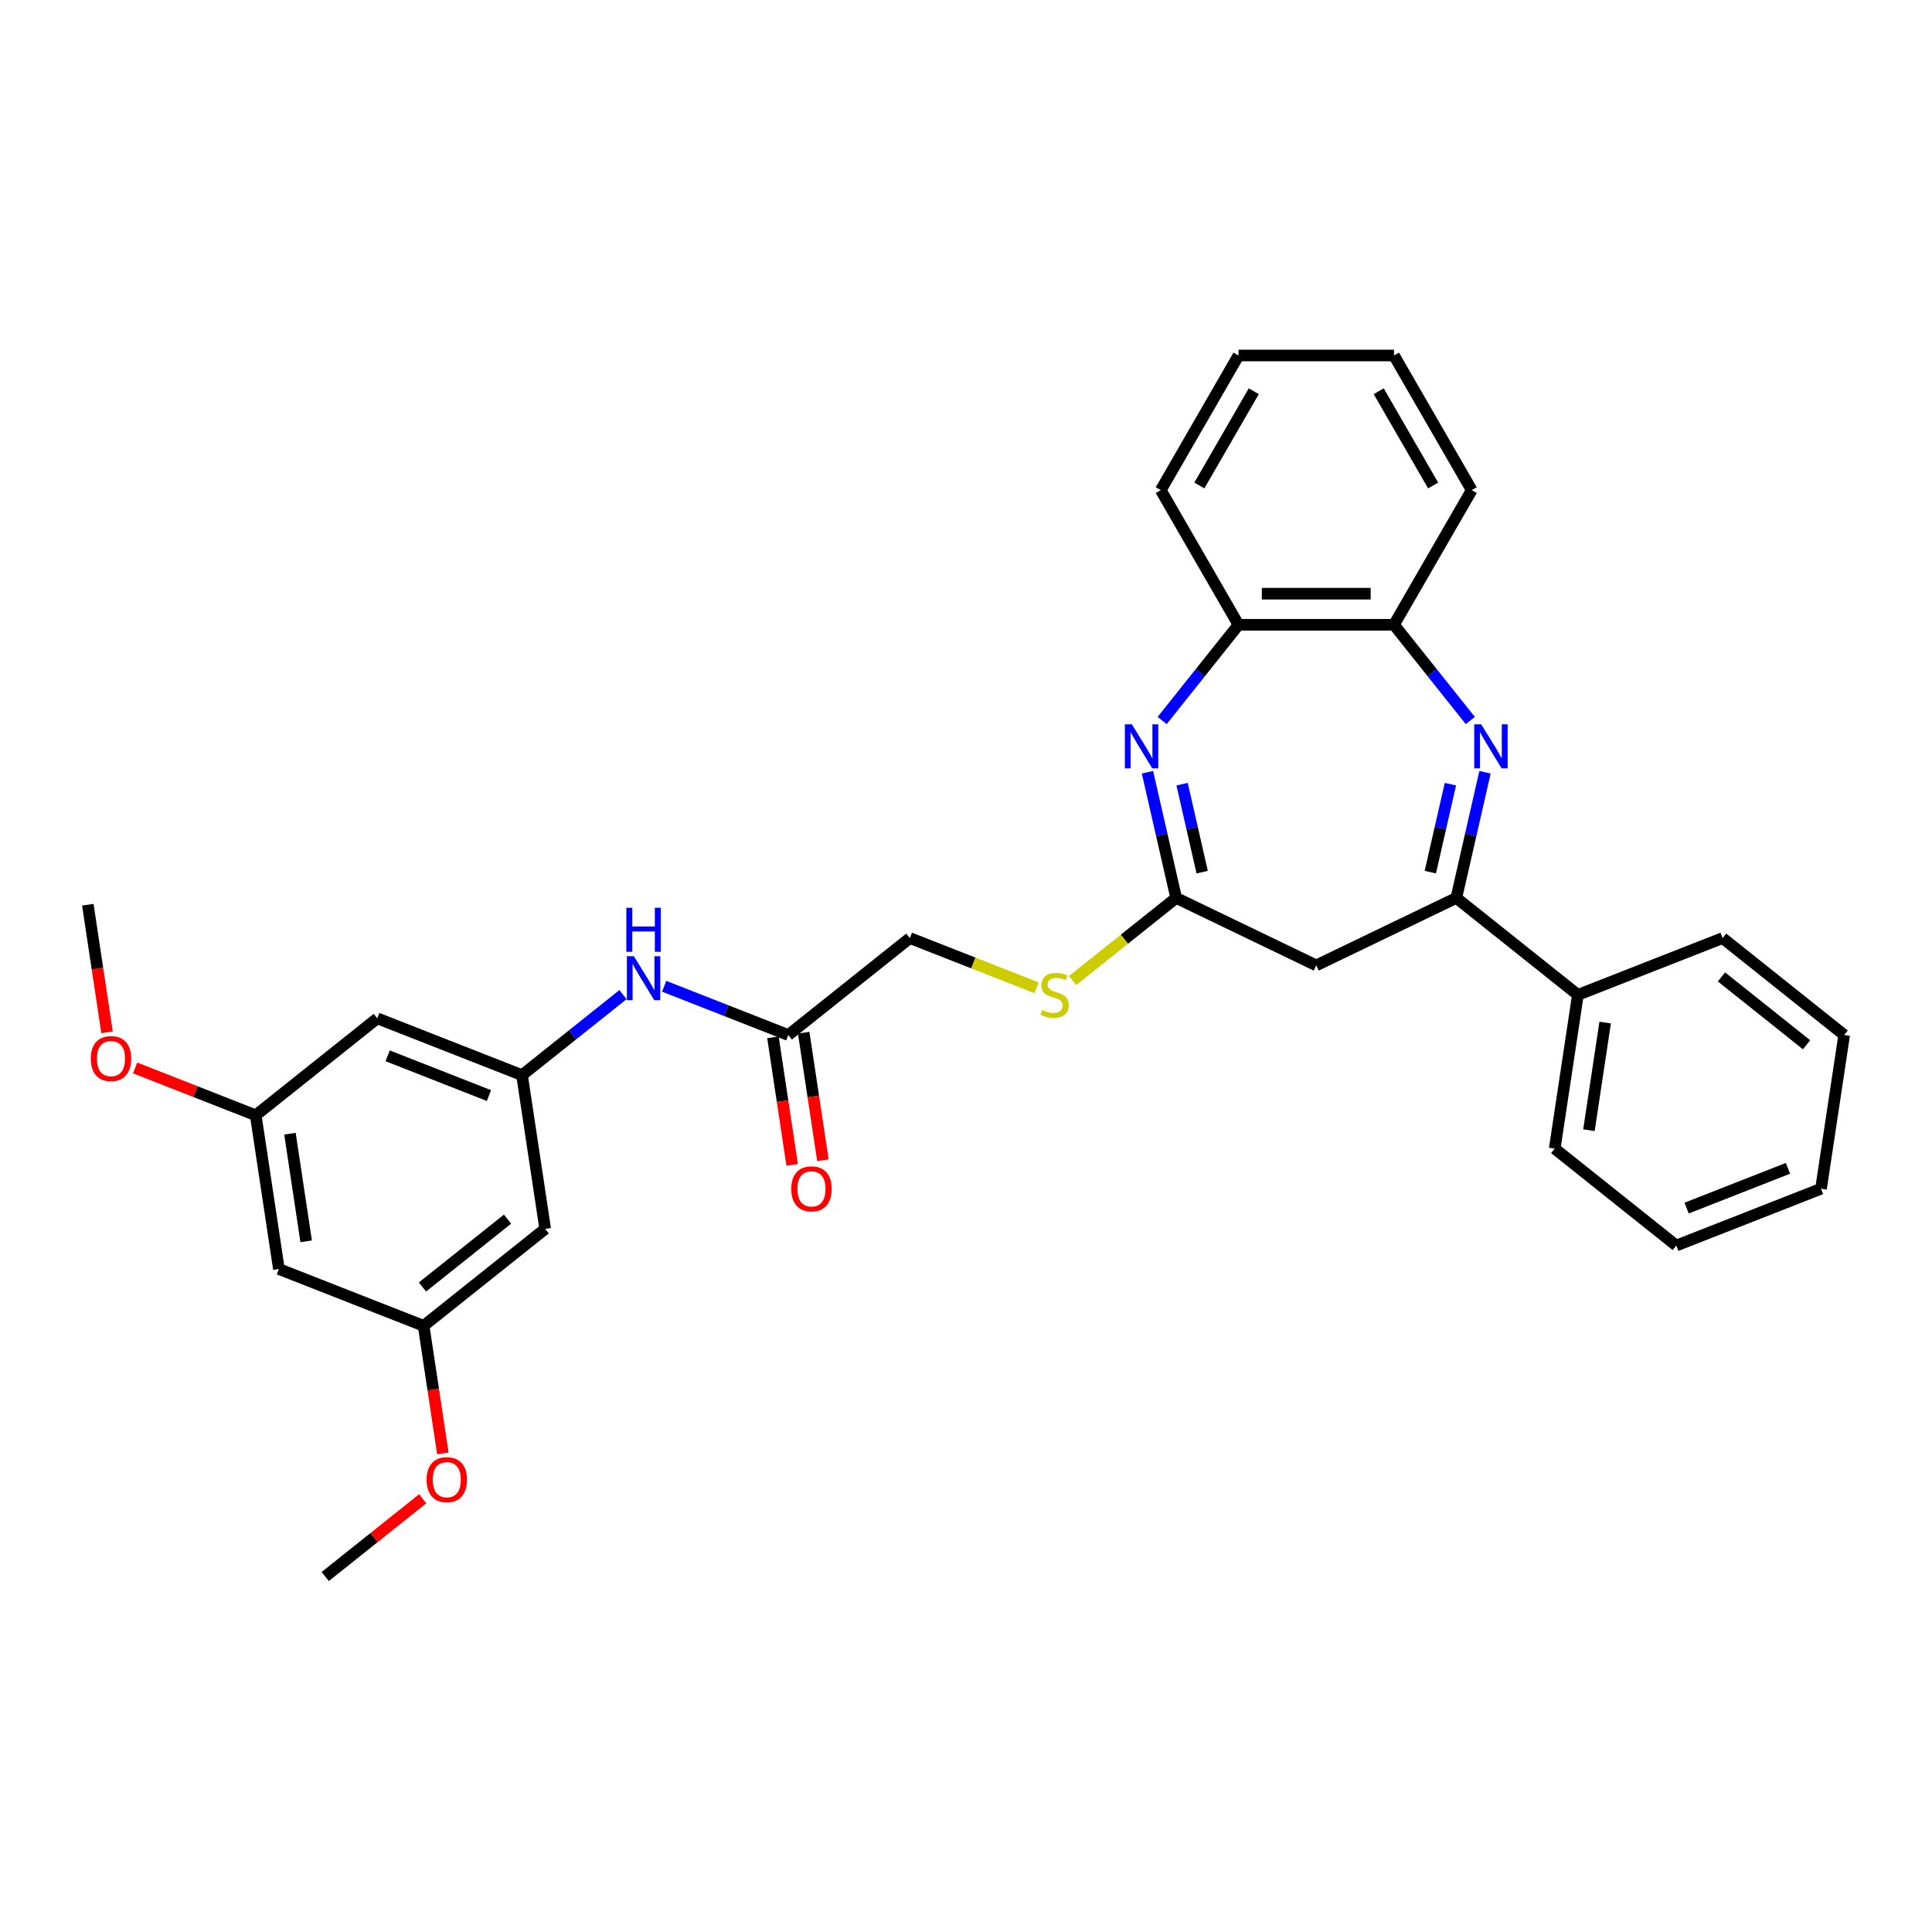 <?xml version='1.0' encoding='iso-8859-1'?>
<svg version='1.1' baseProfile='full'
              xmlns='http://www.w3.org/2000/svg'
                      xmlns:rdkit='http://www.rdkit.org/xml'
                      xmlns:xlink='http://www.w3.org/1999/xlink'
                  xml:space='preserve'
width='1000px' height='1000px' viewBox='0 0 1000 1000'>
<!-- END OF HEADER -->
<rect style='opacity:1.0;fill:#FFFFFF;stroke:none' width='1000' height='1000' x='0' y='0'> </rect>
<path class='bond-1' d='M 768.641,399.715 L 761.217,432.241' style='fill:none;fill-rule:evenodd;stroke:#0000FF;stroke-width:6px;stroke-linecap:butt;stroke-linejoin:miter;stroke-opacity:1' />
<path class='bond-1' d='M 761.217,432.241 L 753.794,464.767' style='fill:none;fill-rule:evenodd;stroke:#000000;stroke-width:6px;stroke-linecap:butt;stroke-linejoin:miter;stroke-opacity:1' />
<path class='bond-1' d='M 750.722,405.891 L 745.526,428.659' style='fill:none;fill-rule:evenodd;stroke:#0000FF;stroke-width:6px;stroke-linecap:butt;stroke-linejoin:miter;stroke-opacity:1' />
<path class='bond-1' d='M 745.526,428.659 L 740.329,451.427' style='fill:none;fill-rule:evenodd;stroke:#000000;stroke-width:6px;stroke-linecap:butt;stroke-linejoin:miter;stroke-opacity:1' />
<path class='bond-4' d='M 761.046,372.947 L 741.286,348.168' style='fill:none;fill-rule:evenodd;stroke:#0000FF;stroke-width:6px;stroke-linecap:butt;stroke-linejoin:miter;stroke-opacity:1' />
<path class='bond-4' d='M 741.286,348.168 L 721.525,323.389' style='fill:none;fill-rule:evenodd;stroke:#000000;stroke-width:6px;stroke-linecap:butt;stroke-linejoin:miter;stroke-opacity:1' />
<path class='bond-0' d='M 601.527,372.947 L 621.288,348.168' style='fill:none;fill-rule:evenodd;stroke:#0000FF;stroke-width:6px;stroke-linecap:butt;stroke-linejoin:miter;stroke-opacity:1' />
<path class='bond-0' d='M 621.288,348.168 L 641.048,323.389' style='fill:none;fill-rule:evenodd;stroke:#000000;stroke-width:6px;stroke-linecap:butt;stroke-linejoin:miter;stroke-opacity:1' />
<path class='bond-31' d='M 593.932,399.715 L 601.356,432.241' style='fill:none;fill-rule:evenodd;stroke:#0000FF;stroke-width:6px;stroke-linecap:butt;stroke-linejoin:miter;stroke-opacity:1' />
<path class='bond-31' d='M 601.356,432.241 L 608.78,464.767' style='fill:none;fill-rule:evenodd;stroke:#000000;stroke-width:6px;stroke-linecap:butt;stroke-linejoin:miter;stroke-opacity:1' />
<path class='bond-31' d='M 611.851,405.891 L 617.048,428.659' style='fill:none;fill-rule:evenodd;stroke:#0000FF;stroke-width:6px;stroke-linecap:butt;stroke-linejoin:miter;stroke-opacity:1' />
<path class='bond-31' d='M 617.048,428.659 L 622.244,451.427' style='fill:none;fill-rule:evenodd;stroke:#000000;stroke-width:6px;stroke-linecap:butt;stroke-linejoin:miter;stroke-opacity:1' />
<path class='bond-3' d='M 753.794,464.767 L 681.287,499.684' style='fill:none;fill-rule:evenodd;stroke:#000000;stroke-width:6px;stroke-linecap:butt;stroke-linejoin:miter;stroke-opacity:1' />
<path class='bond-15' d='M 753.794,464.767 L 816.713,514.943' style='fill:none;fill-rule:evenodd;stroke:#000000;stroke-width:6px;stroke-linecap:butt;stroke-linejoin:miter;stroke-opacity:1' />
<path class='bond-2' d='M 608.78,464.767 L 681.287,499.684' style='fill:none;fill-rule:evenodd;stroke:#000000;stroke-width:6px;stroke-linecap:butt;stroke-linejoin:miter;stroke-opacity:1' />
<path class='bond-9' d='M 608.78,464.767 L 581.98,486.139' style='fill:none;fill-rule:evenodd;stroke:#000000;stroke-width:6px;stroke-linecap:butt;stroke-linejoin:miter;stroke-opacity:1' />
<path class='bond-9' d='M 581.98,486.139 L 555.18,507.511' style='fill:none;fill-rule:evenodd;stroke:#CCCC00;stroke-width:6px;stroke-linecap:butt;stroke-linejoin:miter;stroke-opacity:1' />
<path class='bond-5' d='M 721.525,323.389 L 641.048,323.389' style='fill:none;fill-rule:evenodd;stroke:#000000;stroke-width:6px;stroke-linecap:butt;stroke-linejoin:miter;stroke-opacity:1' />
<path class='bond-5' d='M 709.454,307.293 L 653.12,307.293' style='fill:none;fill-rule:evenodd;stroke:#000000;stroke-width:6px;stroke-linecap:butt;stroke-linejoin:miter;stroke-opacity:1' />
<path class='bond-20' d='M 721.525,323.389 L 761.763,253.694' style='fill:none;fill-rule:evenodd;stroke:#000000;stroke-width:6px;stroke-linecap:butt;stroke-linejoin:miter;stroke-opacity:1' />
<path class='bond-21' d='M 641.048,323.389 L 600.81,253.694' style='fill:none;fill-rule:evenodd;stroke:#000000;stroke-width:6px;stroke-linecap:butt;stroke-linejoin:miter;stroke-opacity:1' />
<path class='bond-6' d='M 270.195,556.493 L 296.327,535.653' style='fill:none;fill-rule:evenodd;stroke:#000000;stroke-width:6px;stroke-linecap:butt;stroke-linejoin:miter;stroke-opacity:1' />
<path class='bond-6' d='M 296.327,535.653 L 322.459,514.814' style='fill:none;fill-rule:evenodd;stroke:#0000FF;stroke-width:6px;stroke-linecap:butt;stroke-linejoin:miter;stroke-opacity:1' />
<path class='bond-10' d='M 270.195,556.493 L 195.282,527.091' style='fill:none;fill-rule:evenodd;stroke:#000000;stroke-width:6px;stroke-linecap:butt;stroke-linejoin:miter;stroke-opacity:1' />
<path class='bond-10' d='M 253.078,567.065 L 200.638,546.484' style='fill:none;fill-rule:evenodd;stroke:#000000;stroke-width:6px;stroke-linecap:butt;stroke-linejoin:miter;stroke-opacity:1' />
<path class='bond-11' d='M 270.195,556.493 L 282.19,636.071' style='fill:none;fill-rule:evenodd;stroke:#000000;stroke-width:6px;stroke-linecap:butt;stroke-linejoin:miter;stroke-opacity:1' />
<path class='bond-7' d='M 408.028,535.718 L 470.947,485.542' style='fill:none;fill-rule:evenodd;stroke:#000000;stroke-width:6px;stroke-linecap:butt;stroke-linejoin:miter;stroke-opacity:1' />
<path class='bond-8' d='M 408.028,535.718 L 375.899,523.108' style='fill:none;fill-rule:evenodd;stroke:#000000;stroke-width:6px;stroke-linecap:butt;stroke-linejoin:miter;stroke-opacity:1' />
<path class='bond-8' d='M 375.899,523.108 L 343.769,510.498' style='fill:none;fill-rule:evenodd;stroke:#0000FF;stroke-width:6px;stroke-linecap:butt;stroke-linejoin:miter;stroke-opacity:1' />
<path class='bond-16' d='M 400.07,536.917 L 405.047,569.938' style='fill:none;fill-rule:evenodd;stroke:#000000;stroke-width:6px;stroke-linecap:butt;stroke-linejoin:miter;stroke-opacity:1' />
<path class='bond-16' d='M 405.047,569.938 L 410.024,602.959' style='fill:none;fill-rule:evenodd;stroke:#FF0000;stroke-width:6px;stroke-linecap:butt;stroke-linejoin:miter;stroke-opacity:1' />
<path class='bond-16' d='M 415.986,534.518 L 420.963,567.539' style='fill:none;fill-rule:evenodd;stroke:#000000;stroke-width:6px;stroke-linecap:butt;stroke-linejoin:miter;stroke-opacity:1' />
<path class='bond-16' d='M 420.963,567.539 L 425.94,600.56' style='fill:none;fill-rule:evenodd;stroke:#FF0000;stroke-width:6px;stroke-linecap:butt;stroke-linejoin:miter;stroke-opacity:1' />
<path class='bond-17' d='M 536.541,511.285 L 503.744,498.413' style='fill:none;fill-rule:evenodd;stroke:#CCCC00;stroke-width:6px;stroke-linecap:butt;stroke-linejoin:miter;stroke-opacity:1' />
<path class='bond-17' d='M 503.744,498.413 L 470.947,485.542' style='fill:none;fill-rule:evenodd;stroke:#000000;stroke-width:6px;stroke-linecap:butt;stroke-linejoin:miter;stroke-opacity:1' />
<path class='bond-13' d='M 195.282,527.091 L 132.363,577.268' style='fill:none;fill-rule:evenodd;stroke:#000000;stroke-width:6px;stroke-linecap:butt;stroke-linejoin:miter;stroke-opacity:1' />
<path class='bond-12' d='M 282.19,636.071 L 219.27,686.247' style='fill:none;fill-rule:evenodd;stroke:#000000;stroke-width:6px;stroke-linecap:butt;stroke-linejoin:miter;stroke-opacity:1' />
<path class='bond-12' d='M 262.716,631.013 L 218.673,666.137' style='fill:none;fill-rule:evenodd;stroke:#000000;stroke-width:6px;stroke-linecap:butt;stroke-linejoin:miter;stroke-opacity:1' />
<path class='bond-14' d='M 219.27,686.247 L 144.357,656.846' style='fill:none;fill-rule:evenodd;stroke:#000000;stroke-width:6px;stroke-linecap:butt;stroke-linejoin:miter;stroke-opacity:1' />
<path class='bond-19' d='M 219.27,686.247 L 224.248,719.268' style='fill:none;fill-rule:evenodd;stroke:#000000;stroke-width:6px;stroke-linecap:butt;stroke-linejoin:miter;stroke-opacity:1' />
<path class='bond-19' d='M 224.248,719.268 L 229.225,752.288' style='fill:none;fill-rule:evenodd;stroke:#FF0000;stroke-width:6px;stroke-linecap:butt;stroke-linejoin:miter;stroke-opacity:1' />
<path class='bond-18' d='M 132.363,577.268 L 101.143,565.015' style='fill:none;fill-rule:evenodd;stroke:#000000;stroke-width:6px;stroke-linecap:butt;stroke-linejoin:miter;stroke-opacity:1' />
<path class='bond-18' d='M 101.143,565.015 L 69.923,552.762' style='fill:none;fill-rule:evenodd;stroke:#FF0000;stroke-width:6px;stroke-linecap:butt;stroke-linejoin:miter;stroke-opacity:1' />
<path class='bond-34' d='M 132.363,577.268 L 144.357,656.846' style='fill:none;fill-rule:evenodd;stroke:#000000;stroke-width:6px;stroke-linecap:butt;stroke-linejoin:miter;stroke-opacity:1' />
<path class='bond-34' d='M 150.077,586.806 L 158.473,642.51' style='fill:none;fill-rule:evenodd;stroke:#000000;stroke-width:6px;stroke-linecap:butt;stroke-linejoin:miter;stroke-opacity:1' />
<path class='bond-22' d='M 816.713,514.943 L 804.718,594.521' style='fill:none;fill-rule:evenodd;stroke:#000000;stroke-width:6px;stroke-linecap:butt;stroke-linejoin:miter;stroke-opacity:1' />
<path class='bond-22' d='M 830.829,529.278 L 822.433,584.983' style='fill:none;fill-rule:evenodd;stroke:#000000;stroke-width:6px;stroke-linecap:butt;stroke-linejoin:miter;stroke-opacity:1' />
<path class='bond-23' d='M 816.713,514.943 L 891.626,485.542' style='fill:none;fill-rule:evenodd;stroke:#000000;stroke-width:6px;stroke-linecap:butt;stroke-linejoin:miter;stroke-opacity:1' />
<path class='bond-24' d='M 55.409,534.33 L 50.432,501.309' style='fill:none;fill-rule:evenodd;stroke:#FF0000;stroke-width:6px;stroke-linecap:butt;stroke-linejoin:miter;stroke-opacity:1' />
<path class='bond-24' d='M 50.432,501.309 L 45.455,468.289' style='fill:none;fill-rule:evenodd;stroke:#000000;stroke-width:6px;stroke-linecap:butt;stroke-linejoin:miter;stroke-opacity:1' />
<path class='bond-25' d='M 218.791,775.772 L 193.568,795.887' style='fill:none;fill-rule:evenodd;stroke:#FF0000;stroke-width:6px;stroke-linecap:butt;stroke-linejoin:miter;stroke-opacity:1' />
<path class='bond-25' d='M 193.568,795.887 L 168.346,816.001' style='fill:none;fill-rule:evenodd;stroke:#000000;stroke-width:6px;stroke-linecap:butt;stroke-linejoin:miter;stroke-opacity:1' />
<path class='bond-27' d='M 761.763,253.694 L 721.525,183.999' style='fill:none;fill-rule:evenodd;stroke:#000000;stroke-width:6px;stroke-linecap:butt;stroke-linejoin:miter;stroke-opacity:1' />
<path class='bond-27' d='M 741.789,251.287 L 713.622,202.501' style='fill:none;fill-rule:evenodd;stroke:#000000;stroke-width:6px;stroke-linecap:butt;stroke-linejoin:miter;stroke-opacity:1' />
<path class='bond-32' d='M 600.81,253.694 L 641.048,183.999' style='fill:none;fill-rule:evenodd;stroke:#000000;stroke-width:6px;stroke-linecap:butt;stroke-linejoin:miter;stroke-opacity:1' />
<path class='bond-32' d='M 620.785,251.287 L 648.952,202.501' style='fill:none;fill-rule:evenodd;stroke:#000000;stroke-width:6px;stroke-linecap:butt;stroke-linejoin:miter;stroke-opacity:1' />
<path class='bond-29' d='M 804.718,594.521 L 867.637,644.697' style='fill:none;fill-rule:evenodd;stroke:#000000;stroke-width:6px;stroke-linecap:butt;stroke-linejoin:miter;stroke-opacity:1' />
<path class='bond-28' d='M 891.626,485.542 L 954.545,535.718' style='fill:none;fill-rule:evenodd;stroke:#000000;stroke-width:6px;stroke-linecap:butt;stroke-linejoin:miter;stroke-opacity:1' />
<path class='bond-28' d='M 891.029,505.652 L 935.072,540.775' style='fill:none;fill-rule:evenodd;stroke:#000000;stroke-width:6px;stroke-linecap:butt;stroke-linejoin:miter;stroke-opacity:1' />
<path class='bond-26' d='M 641.048,183.999 L 721.525,183.999' style='fill:none;fill-rule:evenodd;stroke:#000000;stroke-width:6px;stroke-linecap:butt;stroke-linejoin:miter;stroke-opacity:1' />
<path class='bond-30' d='M 954.545,535.718 L 942.551,615.296' style='fill:none;fill-rule:evenodd;stroke:#000000;stroke-width:6px;stroke-linecap:butt;stroke-linejoin:miter;stroke-opacity:1' />
<path class='bond-33' d='M 867.637,644.697 L 942.551,615.296' style='fill:none;fill-rule:evenodd;stroke:#000000;stroke-width:6px;stroke-linecap:butt;stroke-linejoin:miter;stroke-opacity:1' />
<path class='bond-33' d='M 872.994,625.304 L 925.434,604.723' style='fill:none;fill-rule:evenodd;stroke:#000000;stroke-width:6px;stroke-linecap:butt;stroke-linejoin:miter;stroke-opacity:1' />
<path  class='atom-0' d='M 766.664 374.912
L 774.132 386.984
Q 774.872 388.175, 776.063 390.332
Q 777.254 392.488, 777.319 392.617
L 777.319 374.912
L 780.345 374.912
L 780.345 397.703
L 777.222 397.703
L 769.207 384.505
Q 768.273 382.96, 767.275 381.189
Q 766.309 379.419, 766.02 378.872
L 766.02 397.703
L 763.058 397.703
L 763.058 374.912
L 766.664 374.912
' fill='#0000FF'/>
<path  class='atom-1' d='M 585.834 374.912
L 593.302 386.984
Q 594.043 388.175, 595.234 390.332
Q 596.425 392.488, 596.489 392.617
L 596.489 374.912
L 599.515 374.912
L 599.515 397.703
L 596.393 397.703
L 588.377 384.505
Q 587.444 382.96, 586.446 381.189
Q 585.48 379.419, 585.19 378.872
L 585.19 397.703
L 582.229 397.703
L 582.229 374.912
L 585.834 374.912
' fill='#0000FF'/>
<path  class='atom-9' d='M 328.077 494.921
L 335.545 506.992
Q 336.285 508.184, 337.476 510.34
Q 338.667 512.497, 338.732 512.626
L 338.732 494.921
L 341.758 494.921
L 341.758 517.712
L 338.635 517.712
L 330.62 504.514
Q 329.686 502.969, 328.688 501.198
Q 327.722 499.428, 327.433 498.88
L 327.433 517.712
L 324.471 517.712
L 324.471 494.921
L 328.077 494.921
' fill='#0000FF'/>
<path  class='atom-9' d='M 324.198 469.851
L 327.288 469.851
L 327.288 479.54
L 338.941 479.54
L 338.941 469.851
L 342.031 469.851
L 342.031 492.642
L 338.941 492.642
L 338.941 482.116
L 327.288 482.116
L 327.288 492.642
L 324.198 492.642
L 324.198 469.851
' fill='#0000FF'/>
<path  class='atom-10' d='M 539.423 522.765
Q 539.68 522.862, 540.742 523.313
Q 541.805 523.763, 542.963 524.053
Q 544.155 524.31, 545.313 524.31
Q 547.47 524.31, 548.726 523.28
Q 549.981 522.218, 549.981 520.383
Q 549.981 519.128, 549.337 518.355
Q 548.726 517.583, 547.76 517.164
Q 546.794 516.746, 545.185 516.263
Q 543.157 515.651, 541.933 515.072
Q 540.742 514.492, 539.873 513.269
Q 539.036 512.046, 539.036 509.986
Q 539.036 507.121, 540.968 505.35
Q 542.931 503.58, 546.794 503.58
Q 549.434 503.58, 552.428 504.835
L 551.687 507.314
Q 548.951 506.187, 546.891 506.187
Q 544.67 506.187, 543.446 507.121
Q 542.223 508.022, 542.255 509.599
Q 542.255 510.823, 542.867 511.563
Q 543.511 512.303, 544.412 512.722
Q 545.346 513.14, 546.891 513.623
Q 548.951 514.267, 550.174 514.911
Q 551.397 515.555, 552.267 516.874
Q 553.168 518.162, 553.168 520.383
Q 553.168 523.538, 551.043 525.244
Q 548.951 526.918, 545.442 526.918
Q 543.414 526.918, 541.869 526.467
Q 540.356 526.049, 538.553 525.308
L 539.423 522.765
' fill='#CCCC00'/>
<path  class='atom-17' d='M 409.56 615.36
Q 409.56 609.888, 412.264 606.829
Q 414.968 603.771, 420.022 603.771
Q 425.076 603.771, 427.78 606.829
Q 430.484 609.888, 430.484 615.36
Q 430.484 620.897, 427.748 624.051
Q 425.012 627.174, 420.022 627.174
Q 415.001 627.174, 412.264 624.051
Q 409.56 620.929, 409.56 615.36
M 420.022 624.599
Q 423.499 624.599, 425.366 622.281
Q 427.265 619.931, 427.265 615.36
Q 427.265 610.886, 425.366 608.632
Q 423.499 606.347, 420.022 606.347
Q 416.546 606.347, 414.647 608.6
Q 412.779 610.853, 412.779 615.36
Q 412.779 619.963, 414.647 622.281
Q 416.546 624.599, 420.022 624.599
' fill='#FF0000'/>
<path  class='atom-19' d='M 46.987 547.931
Q 46.987 542.458, 49.691 539.4
Q 52.395 536.342, 57.449 536.342
Q 62.503 536.342, 65.207 539.4
Q 67.911 542.458, 67.911 547.931
Q 67.911 553.468, 65.175 556.622
Q 62.438 559.745, 57.449 559.745
Q 52.427 559.745, 49.691 556.622
Q 46.987 553.5, 46.987 547.931
M 57.449 557.169
Q 60.926 557.169, 62.793 554.852
Q 64.692 552.502, 64.692 547.931
Q 64.692 543.456, 62.793 541.203
Q 60.926 538.917, 57.449 538.917
Q 53.972 538.917, 52.073 541.171
Q 50.206 543.424, 50.206 547.931
Q 50.206 552.534, 52.073 554.852
Q 53.972 557.169, 57.449 557.169
' fill='#FF0000'/>
<path  class='atom-20' d='M 220.803 765.889
Q 220.803 760.417, 223.507 757.359
Q 226.211 754.3, 231.265 754.3
Q 236.319 754.3, 239.023 757.359
Q 241.727 760.417, 241.727 765.889
Q 241.727 771.426, 238.991 774.581
Q 236.254 777.703, 231.265 777.703
Q 226.243 777.703, 223.507 774.581
Q 220.803 771.458, 220.803 765.889
M 231.265 775.128
Q 234.742 775.128, 236.609 772.81
Q 238.508 770.46, 238.508 765.889
Q 238.508 761.415, 236.609 759.161
Q 234.742 756.876, 231.265 756.876
Q 227.788 756.876, 225.889 759.129
Q 224.022 761.382, 224.022 765.889
Q 224.022 770.492, 225.889 772.81
Q 227.788 775.128, 231.265 775.128
' fill='#FF0000'/>
</svg>
